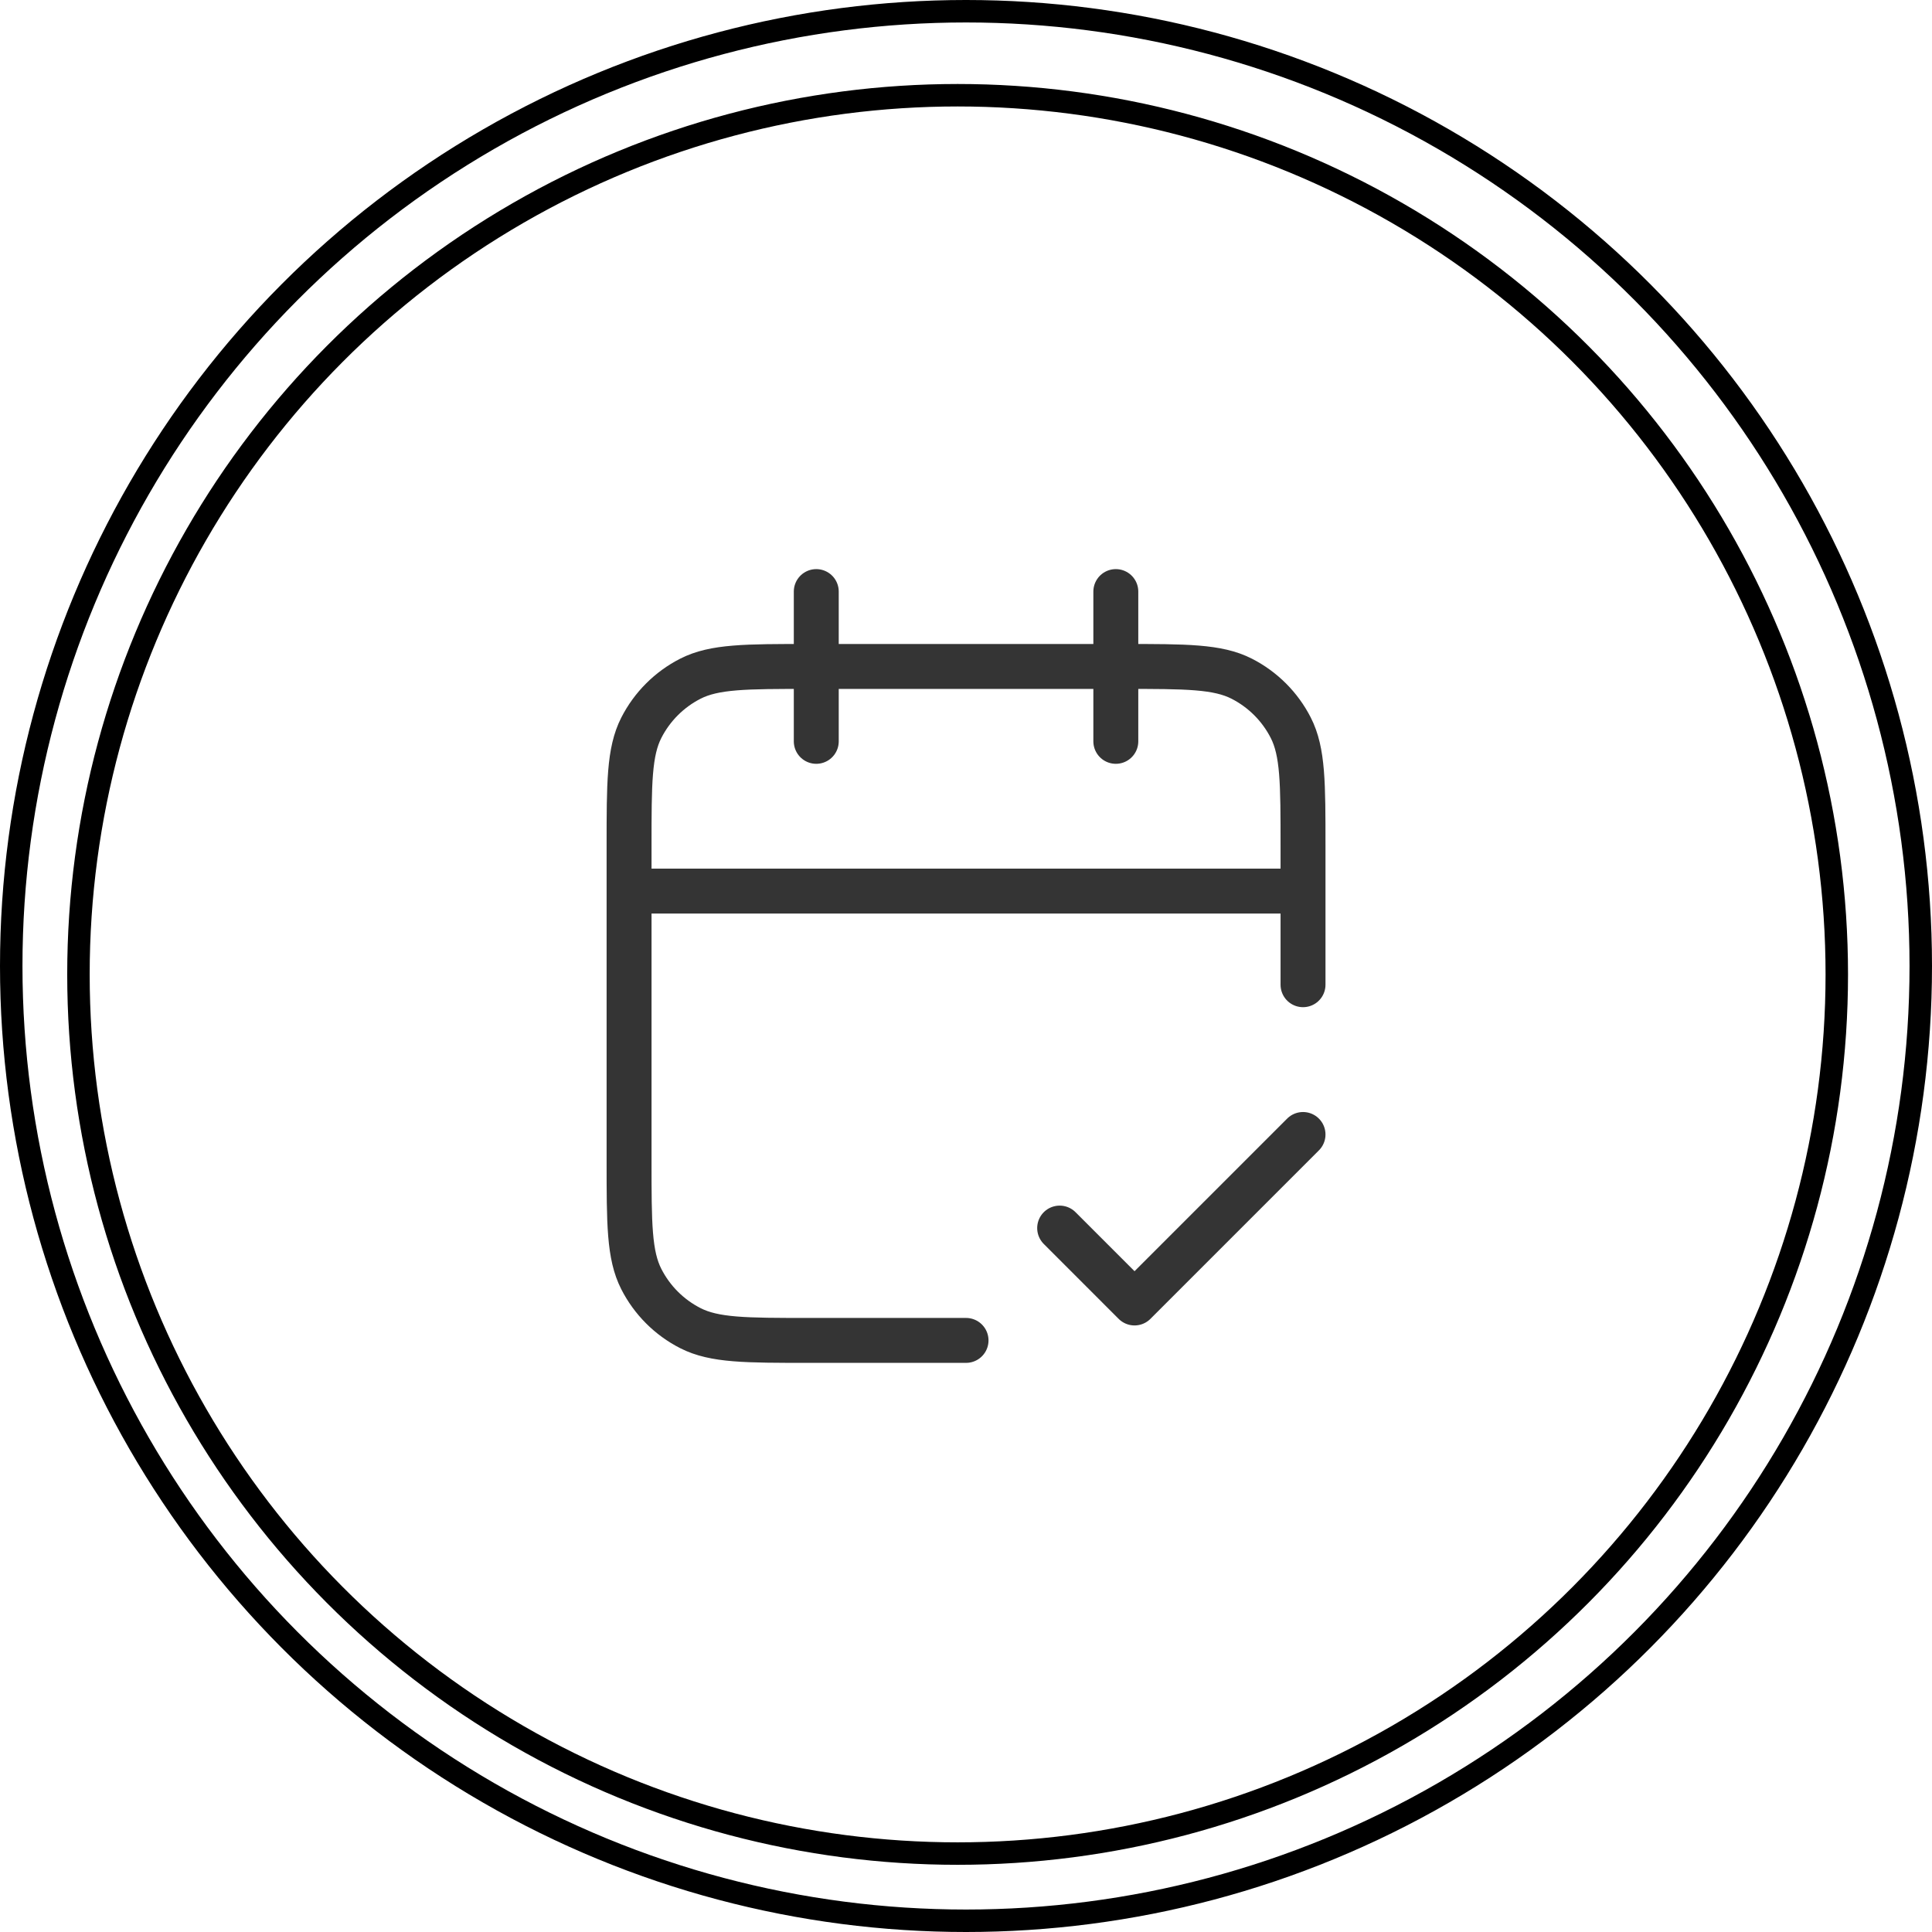 <?xml version="1.0" encoding="UTF-8"?> <svg xmlns="http://www.w3.org/2000/svg" width="86" height="86" viewBox="0 0 86 86" fill="none"> <circle cx="42.627" cy="43.374" r="39.135" stroke="black"></circle> <circle cx="43" cy="43" r="42.5" stroke="black"></circle> <path d="M58.002 39.666H28.002M58.002 43.833V37.666C58.002 34.866 58.002 33.466 57.457 32.396C56.978 31.456 56.213 30.691 55.272 30.211C54.202 29.666 52.802 29.666 50.002 29.666H36.002C33.202 29.666 31.802 29.666 30.732 30.211C29.791 30.691 29.026 31.456 28.547 32.396C28.002 33.466 28.002 34.866 28.002 37.666V51.666C28.002 54.467 28.002 55.867 28.547 56.936C29.026 57.877 29.791 58.642 30.732 59.121C31.802 59.666 33.202 59.666 36.002 59.666H43.002M49.669 26.333V33M36.335 26.333V33M47.169 54.666L50.502 58L58.002 50.5" stroke="#343434" stroke-width="2" stroke-linecap="round" stroke-linejoin="round"></path> </svg> 
